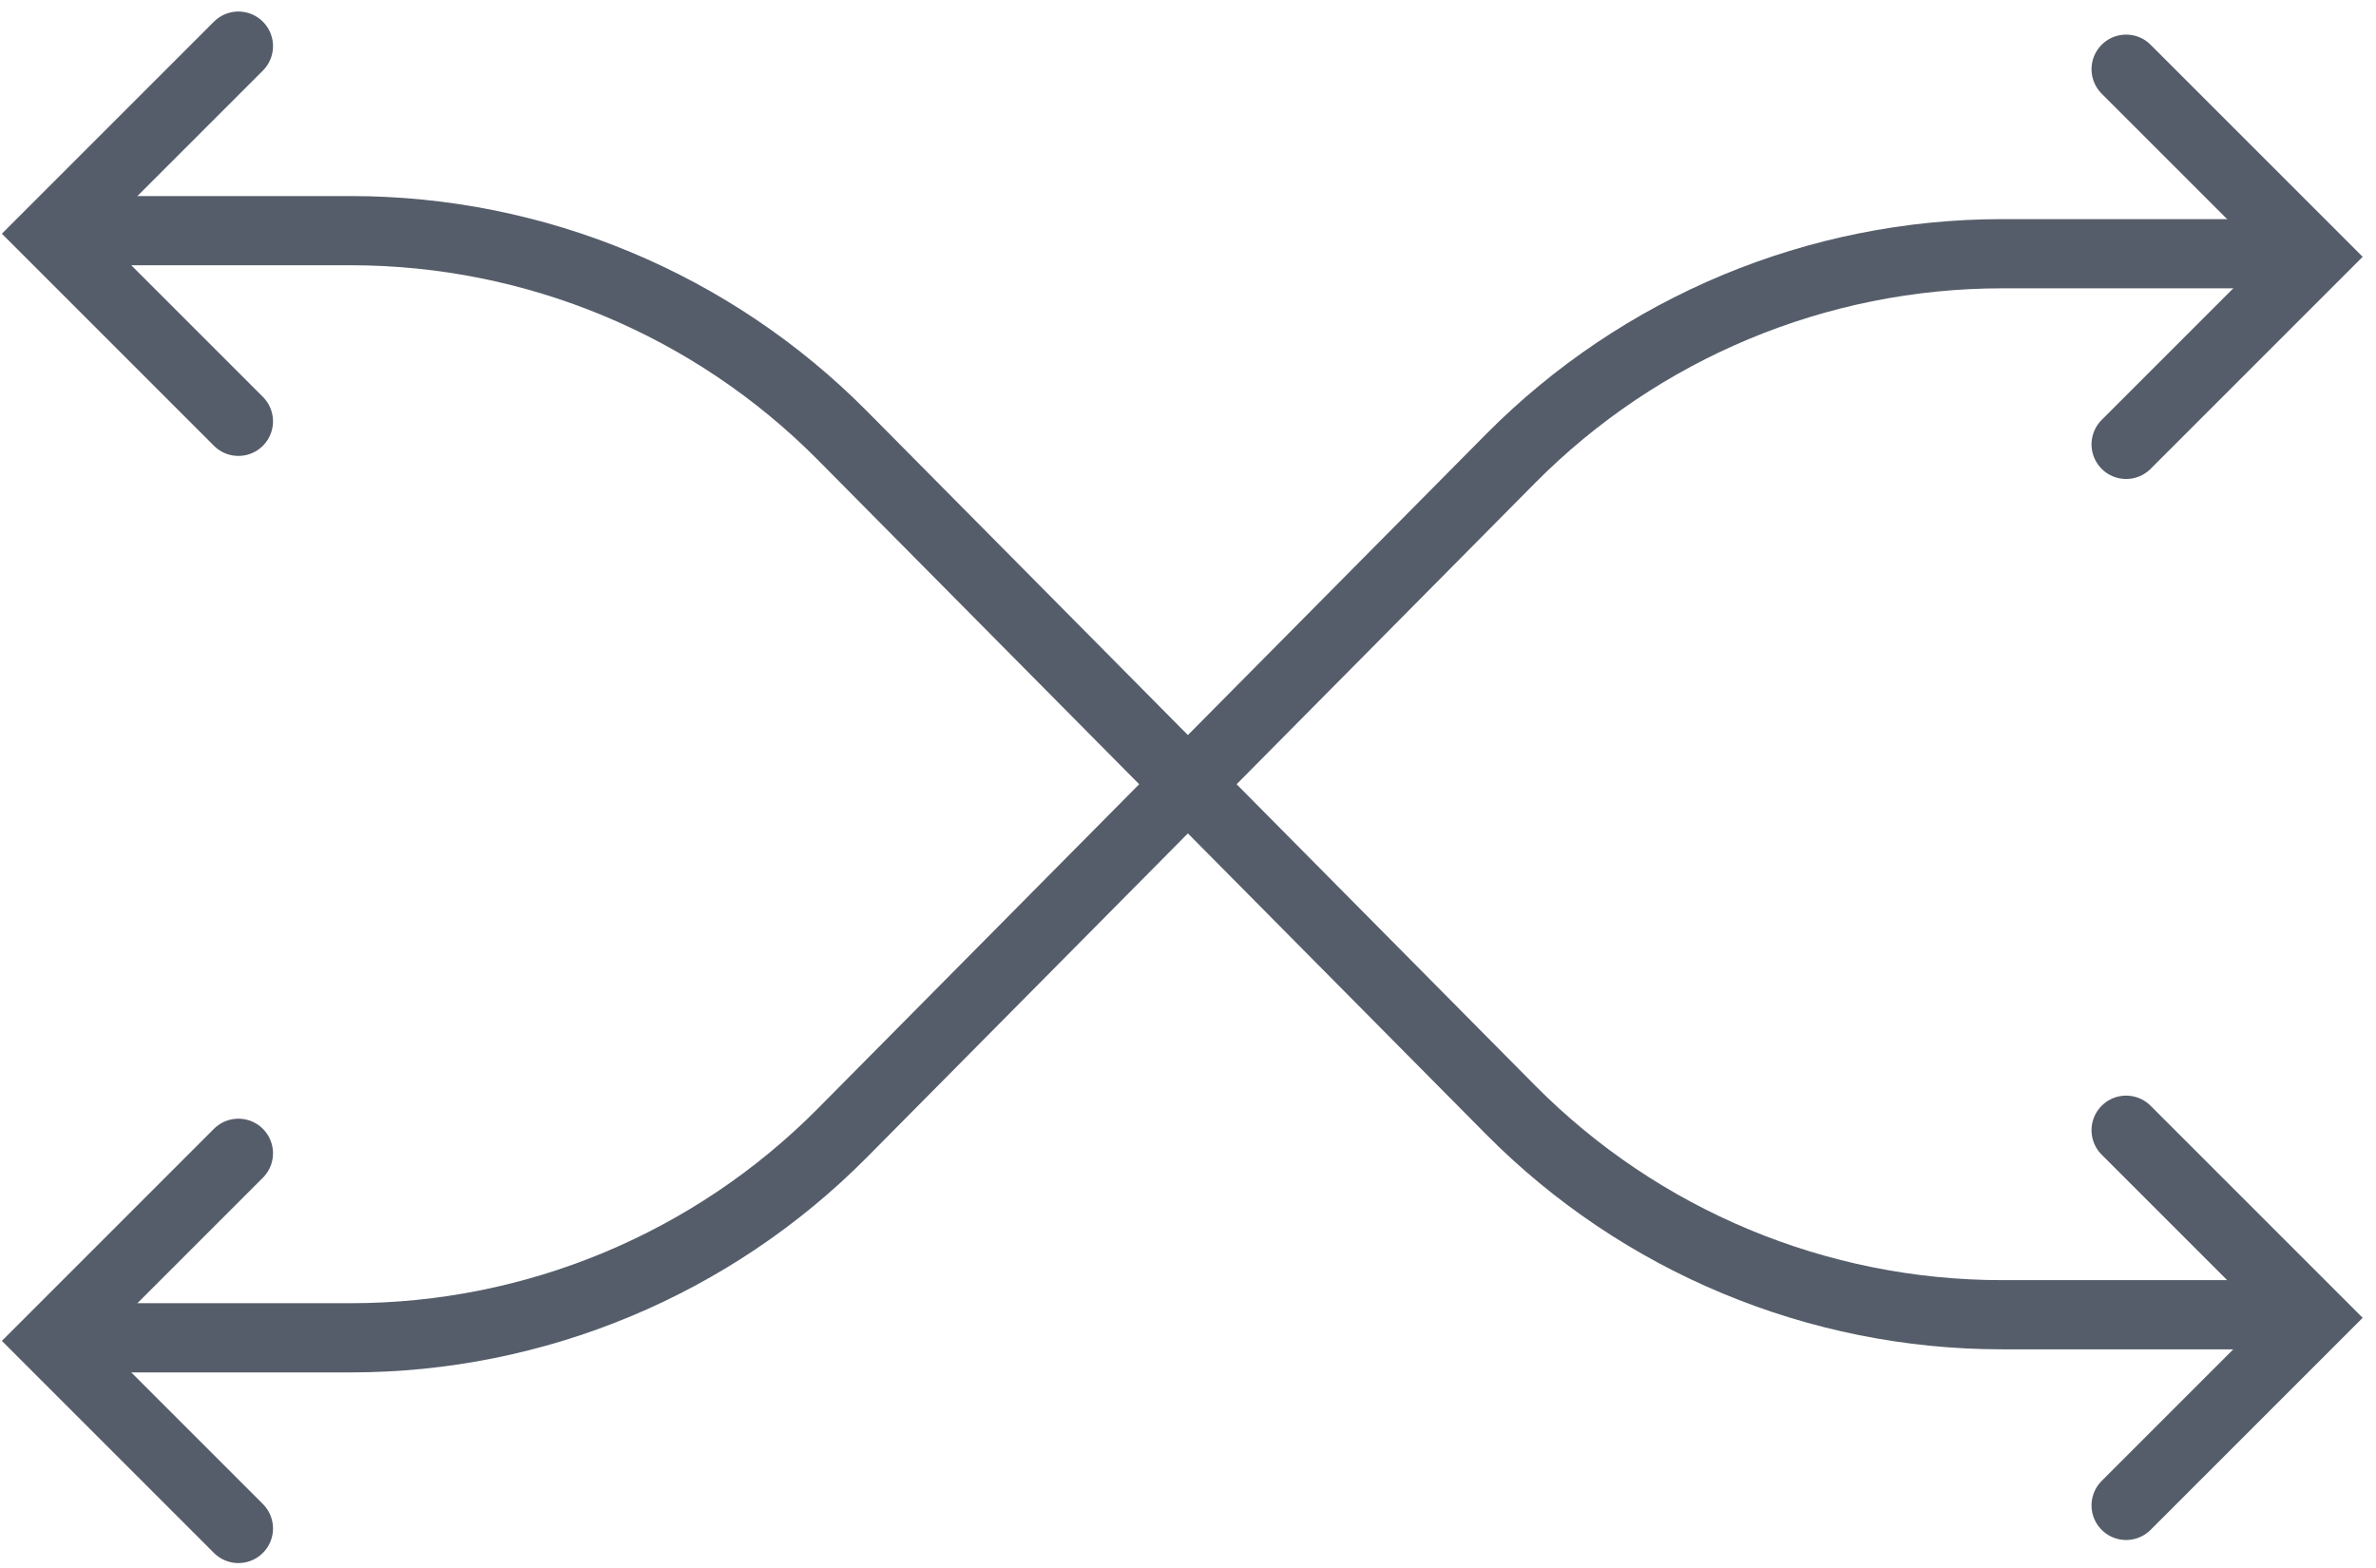 <?xml version="1.0" encoding="UTF-8"?> <svg xmlns="http://www.w3.org/2000/svg" width="103" height="68" viewBox="0 0 103 68" fill="none"><path d="M2 10H15.209C23.213 10 30.886 13.199 36.52 18.885L65.48 48.115C71.114 53.801 78.787 57 86.791 57H100" stroke="#565D6A" stroke-width="3"></path><path d="M2 58H15.209C23.213 58 30.886 54.801 36.52 49.115L65.48 19.885C71.114 14.199 78.787 11 86.791 11H100" stroke="#565D6A" stroke-width="3"></path><path d="M10.335 18.266L2.202 10.133L10.335 2" stroke="#565D6A" stroke-width="3" stroke-linecap="round"></path><path d="M10.335 50L2.202 58.133L10.335 66.266" stroke="#565D6A" stroke-width="3" stroke-linecap="round"></path><path d="M92.168 49L100.301 57.133L92.168 65.266" stroke="#565D6A" stroke-width="3" stroke-linecap="round"></path><path d="M92.168 19.266L100.301 11.133L92.168 3" stroke="#565D6A" stroke-width="3" stroke-linecap="round"></path></svg> 